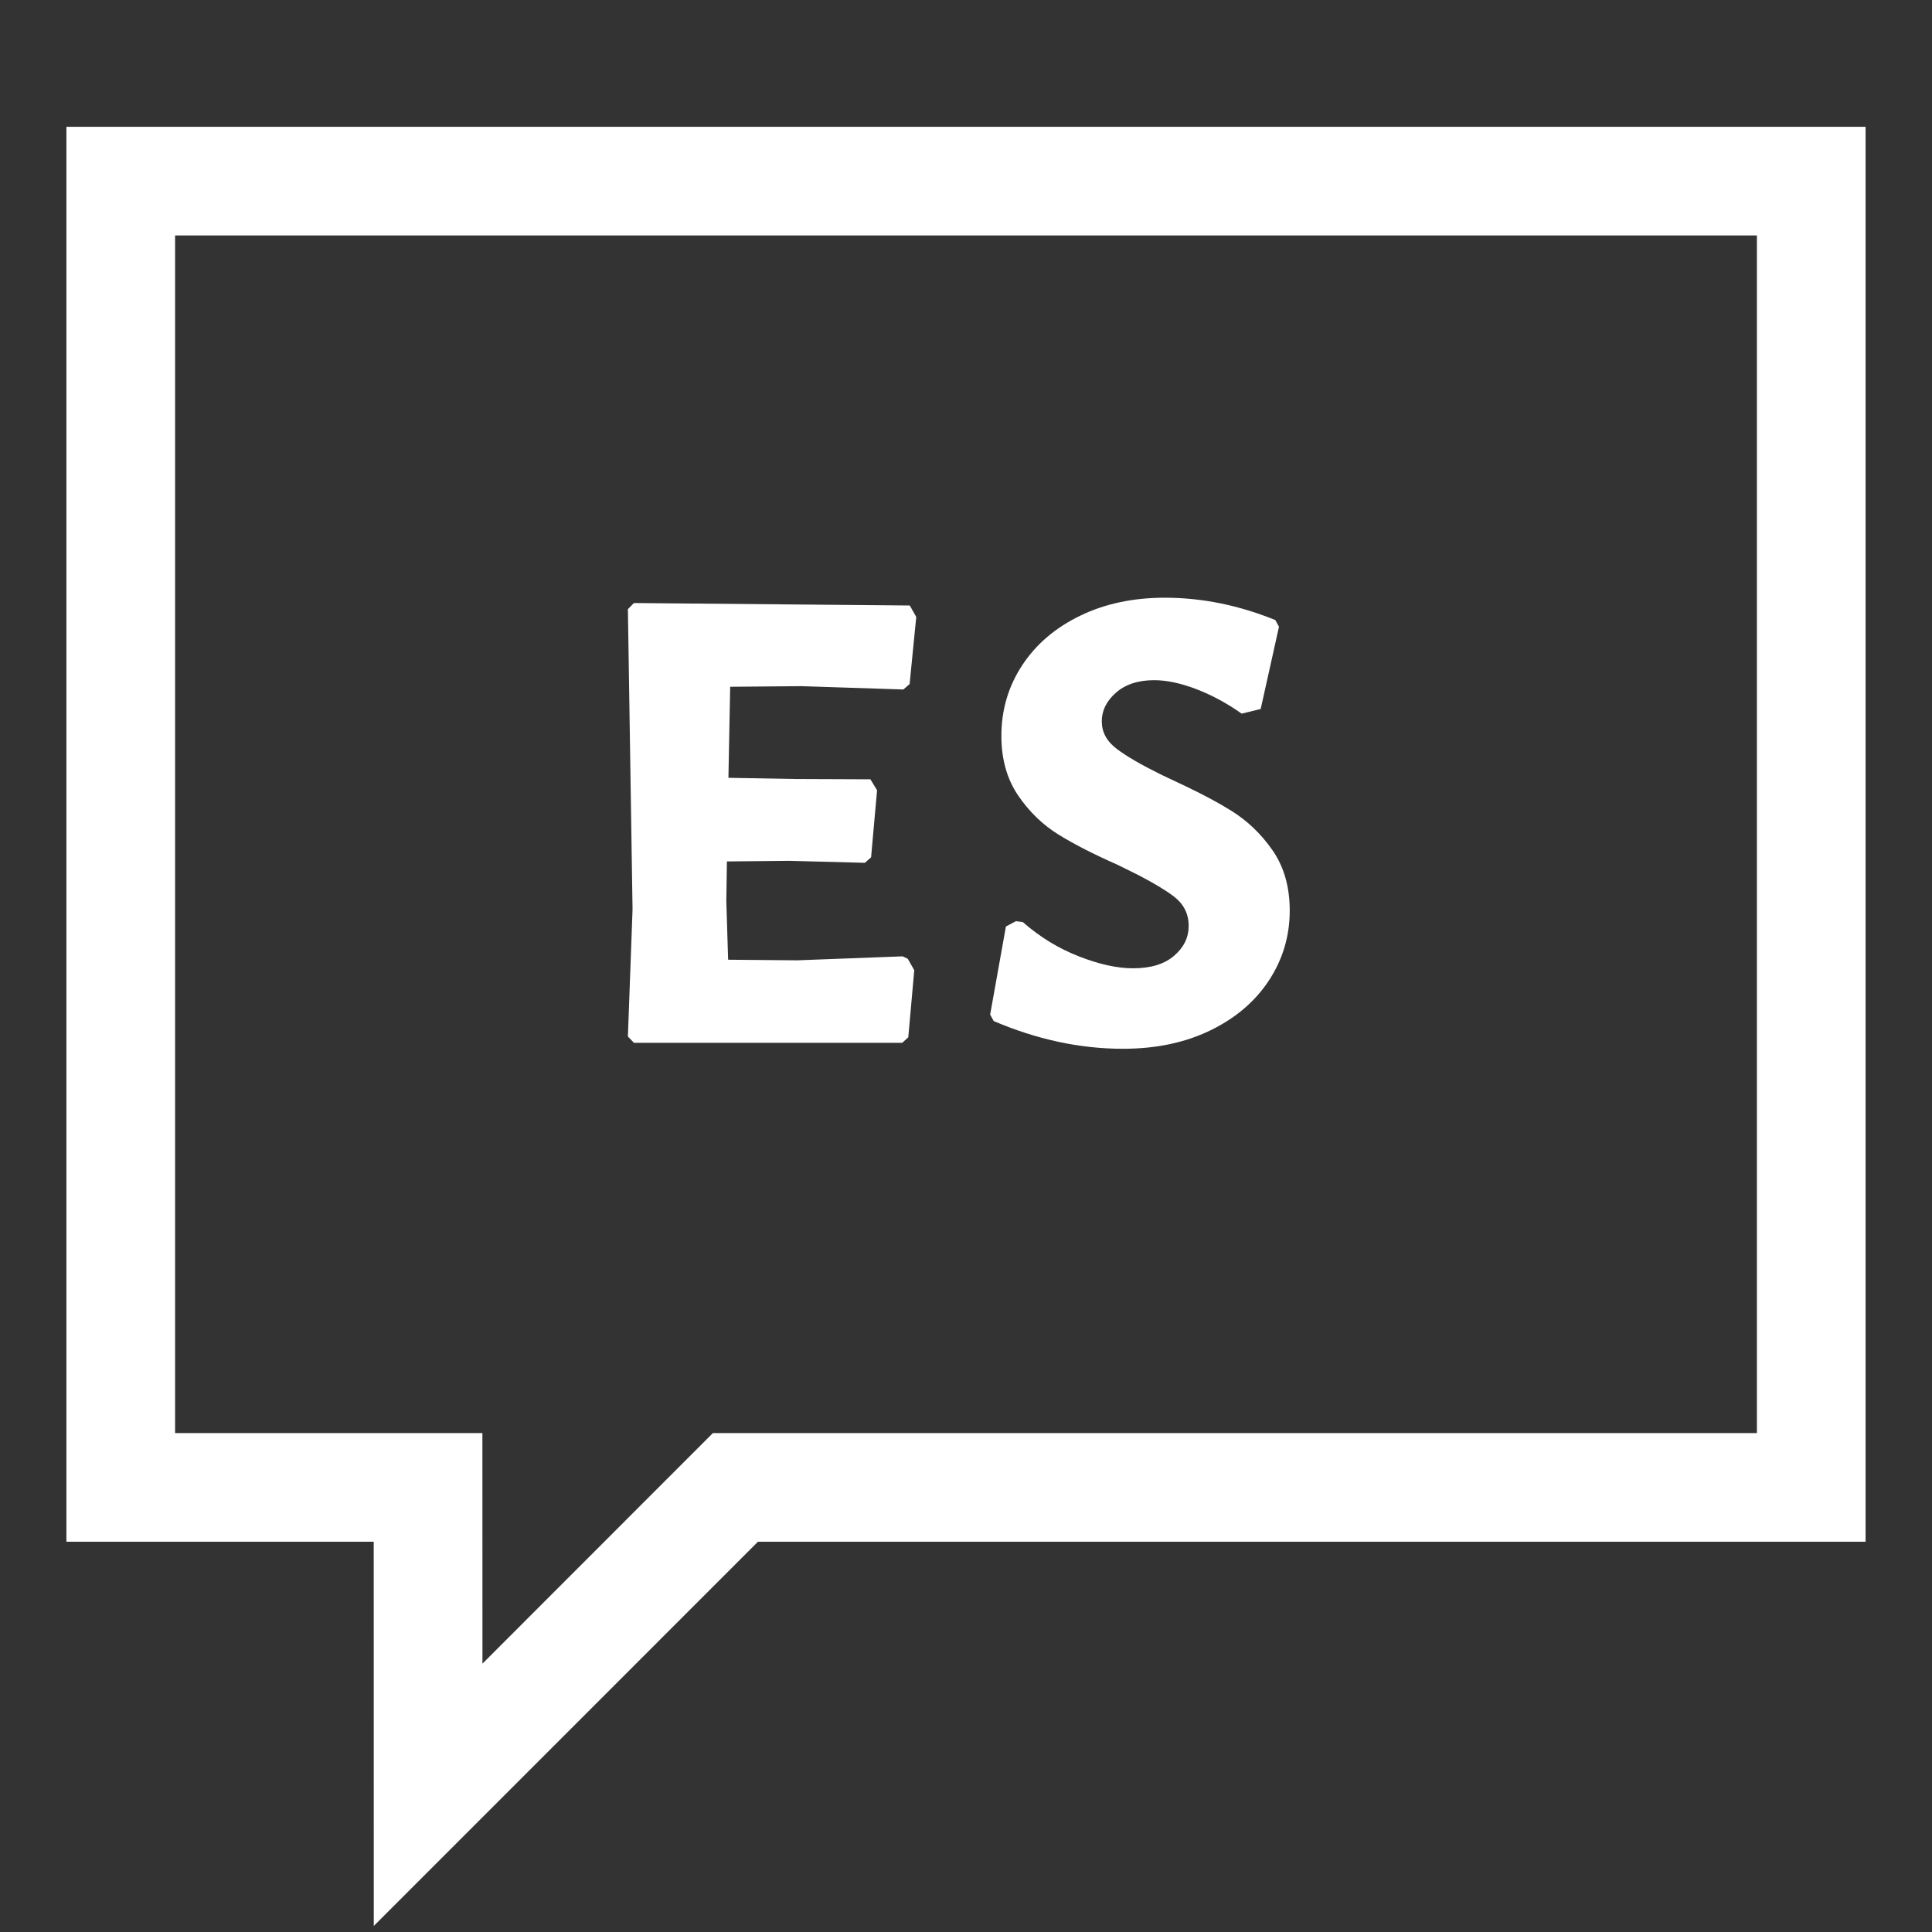 <?xml version="1.0" encoding="UTF-8"?>
<svg width="32px" height="32px" viewBox="0 0 32 32" version="1.1" xmlns="http://www.w3.org/2000/svg" xmlns:xlink="http://www.w3.org/1999/xlink">
    <rect x="0" y="0" width="32" height="32" fill="#333333" stroke="none"/>
    <!-- Generator: Sketch 58 (84663) - https://sketch.com -->
    <title>ic-ES</title>
    <desc>Created with Sketch.</desc>
    <g id="ic-ES" stroke="none" stroke-width="1" fill="none" fill-rule="evenodd">
        <path d="M30.9,2.1 L30.9,25.536 L12.554,25.536 L6.191,31.9 L6.19,25.536 L1.1,25.536 L1.1,2.1 L30.9,2.1 Z M29.1,3.9 L2.9,3.9 L2.9,23.736 L7.99,23.736 L7.991,27.555 L11.808,23.736 L29.1,23.736 L29.1,3.9 Z M19.293,9.9 C19.907,9.9 20.518,10.024 21.123,10.27 L21.184,10.381 L20.881,11.743 L20.566,11.82 C20.323,11.648 20.072,11.513 19.812,11.413 C19.555,11.315 19.324,11.266 19.117,11.266 C18.847,11.266 18.636,11.337 18.479,11.477 C18.324,11.616 18.249,11.771 18.249,11.947 C18.249,12.127 18.33,12.278 18.5,12.406 C18.661,12.528 18.905,12.669 19.231,12.83 L19.635,13.021 C19.937,13.165 20.19,13.301 20.396,13.43 C20.661,13.595 20.887,13.811 21.074,14.079 C21.266,14.353 21.362,14.688 21.362,15.082 C21.362,15.505 21.246,15.893 21.015,16.243 C20.785,16.592 20.459,16.868 20.04,17.07 C19.623,17.271 19.142,17.371 18.6,17.371 C17.889,17.371 17.176,17.218 16.459,16.912 L16.4,16.805 L16.661,15.346 L16.826,15.258 L16.939,15.271 C17.223,15.52 17.534,15.71 17.871,15.841 C18.209,15.973 18.507,16.038 18.765,16.038 C19.065,16.038 19.292,15.967 19.452,15.826 C19.611,15.687 19.688,15.526 19.688,15.335 C19.688,15.132 19.605,14.971 19.436,14.843 C19.302,14.742 19.106,14.624 18.851,14.492 L18.515,14.326 C18.115,14.149 17.789,13.982 17.535,13.825 C17.274,13.664 17.051,13.449 16.867,13.181 C16.679,12.906 16.586,12.575 16.586,12.189 C16.586,11.759 16.701,11.368 16.932,11.017 C17.162,10.668 17.484,10.394 17.896,10.196 C18.306,9.998 18.772,9.9 19.293,9.9 Z M10.5,9.988 L15.069,10.029 L15.176,10.219 L15.066,11.33 L14.963,11.42 L13.273,11.365 L12.094,11.375 L12.065,12.883 L13.181,12.903 L14.417,12.908 L14.527,13.089 L14.428,14.2 L14.325,14.291 L13.075,14.258 L12.04,14.268 L12.03,14.925 L12.06,15.896 L13.202,15.906 L14.951,15.84 L15.036,15.881 L15.143,16.07 L15.044,17.181 L14.944,17.272 L10.5,17.272 L10.4,17.168 L10.477,15.062 L10.4,10.09 L10.5,9.988 Z" id="Combined-Shape" fill="#ffffff" fill-rule="nonzero"></path>
    </g>
</svg>